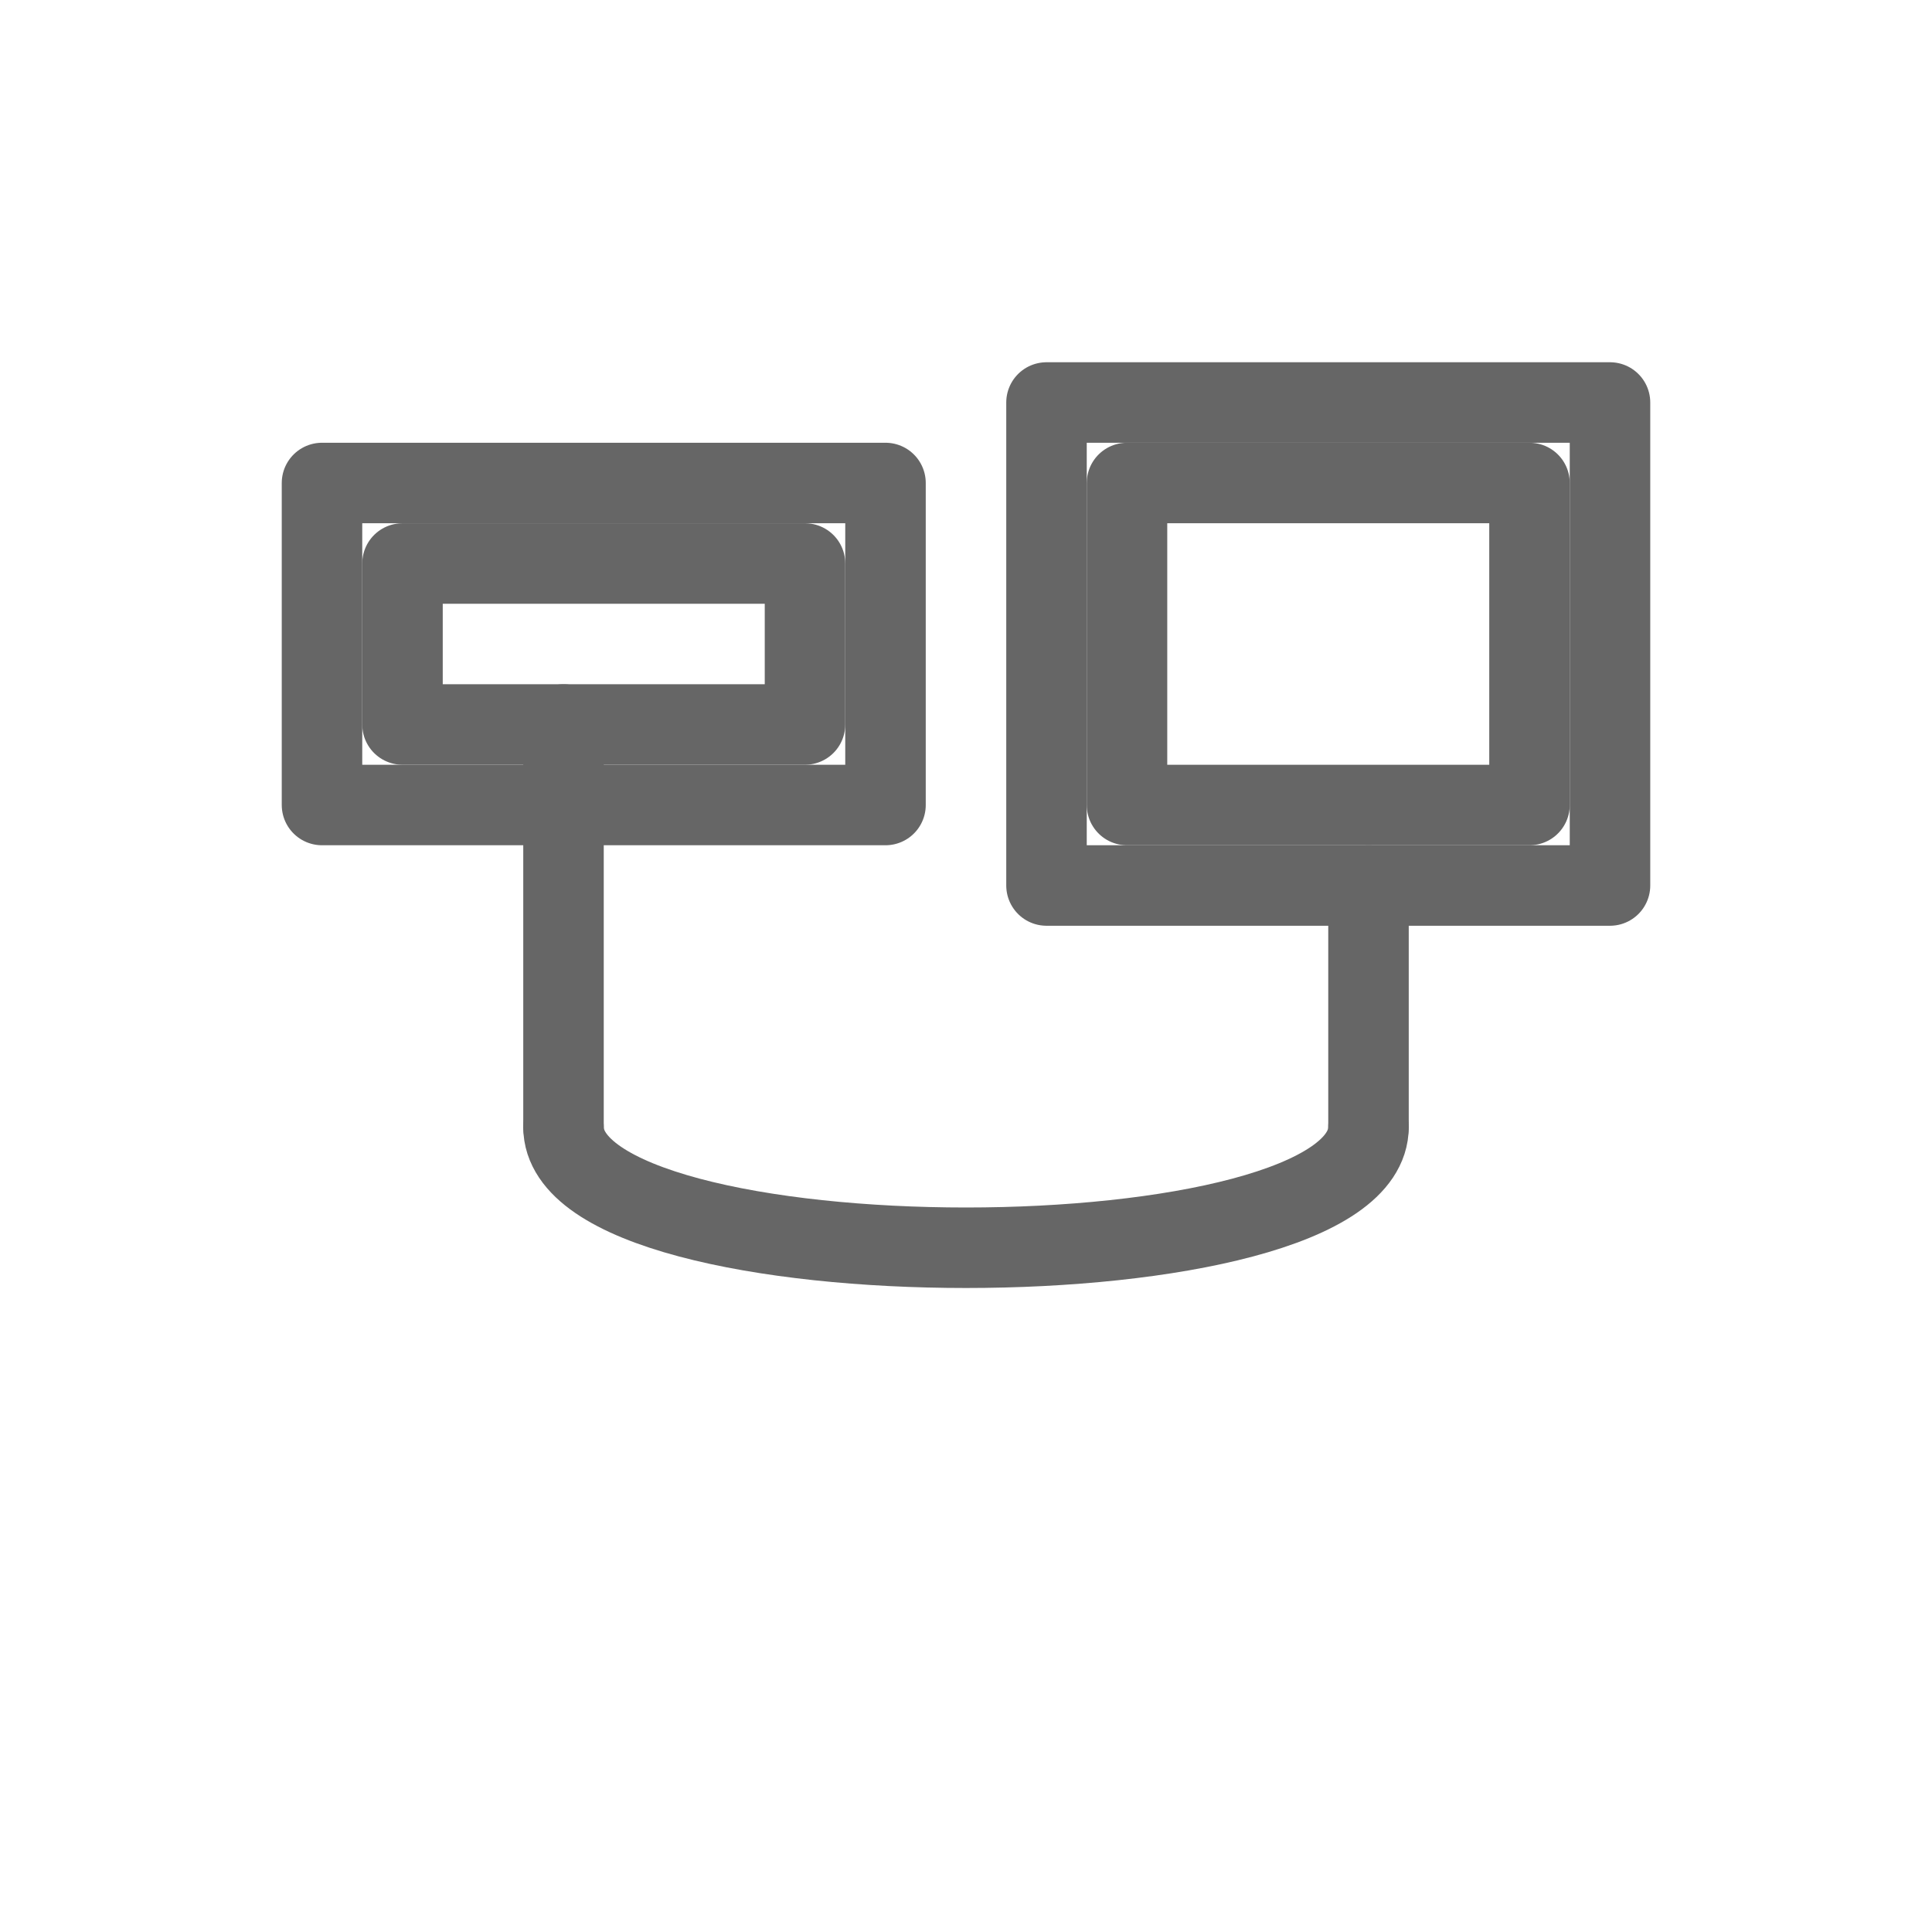 <svg xmlns="http://www.w3.org/2000/svg" viewBox="0 0 48 48">
  <g fill="none" stroke="#666" stroke-width="2" stroke-linecap="round" stroke-linejoin="round">
    <!-- Male Connector -->
    <rect x="8" y="12" width="14" height="8" />
    <rect x="10" y="14" width="10" height="4" />
    <!-- Female Port -->
    <rect x="26" y="10" width="14" height="12" />
    <rect x="28" y="12" width="10" height="8" />
    <!-- Connecting Lines -->
    <line x1="14" y1="18" x2="14" y2="28" />
    <line x1="34" y1="22" x2="34" y2="28" />
    <!-- Cable -->
    <path d="M14,28 C14,32 34,32 34,28" />
  </g>
</svg>